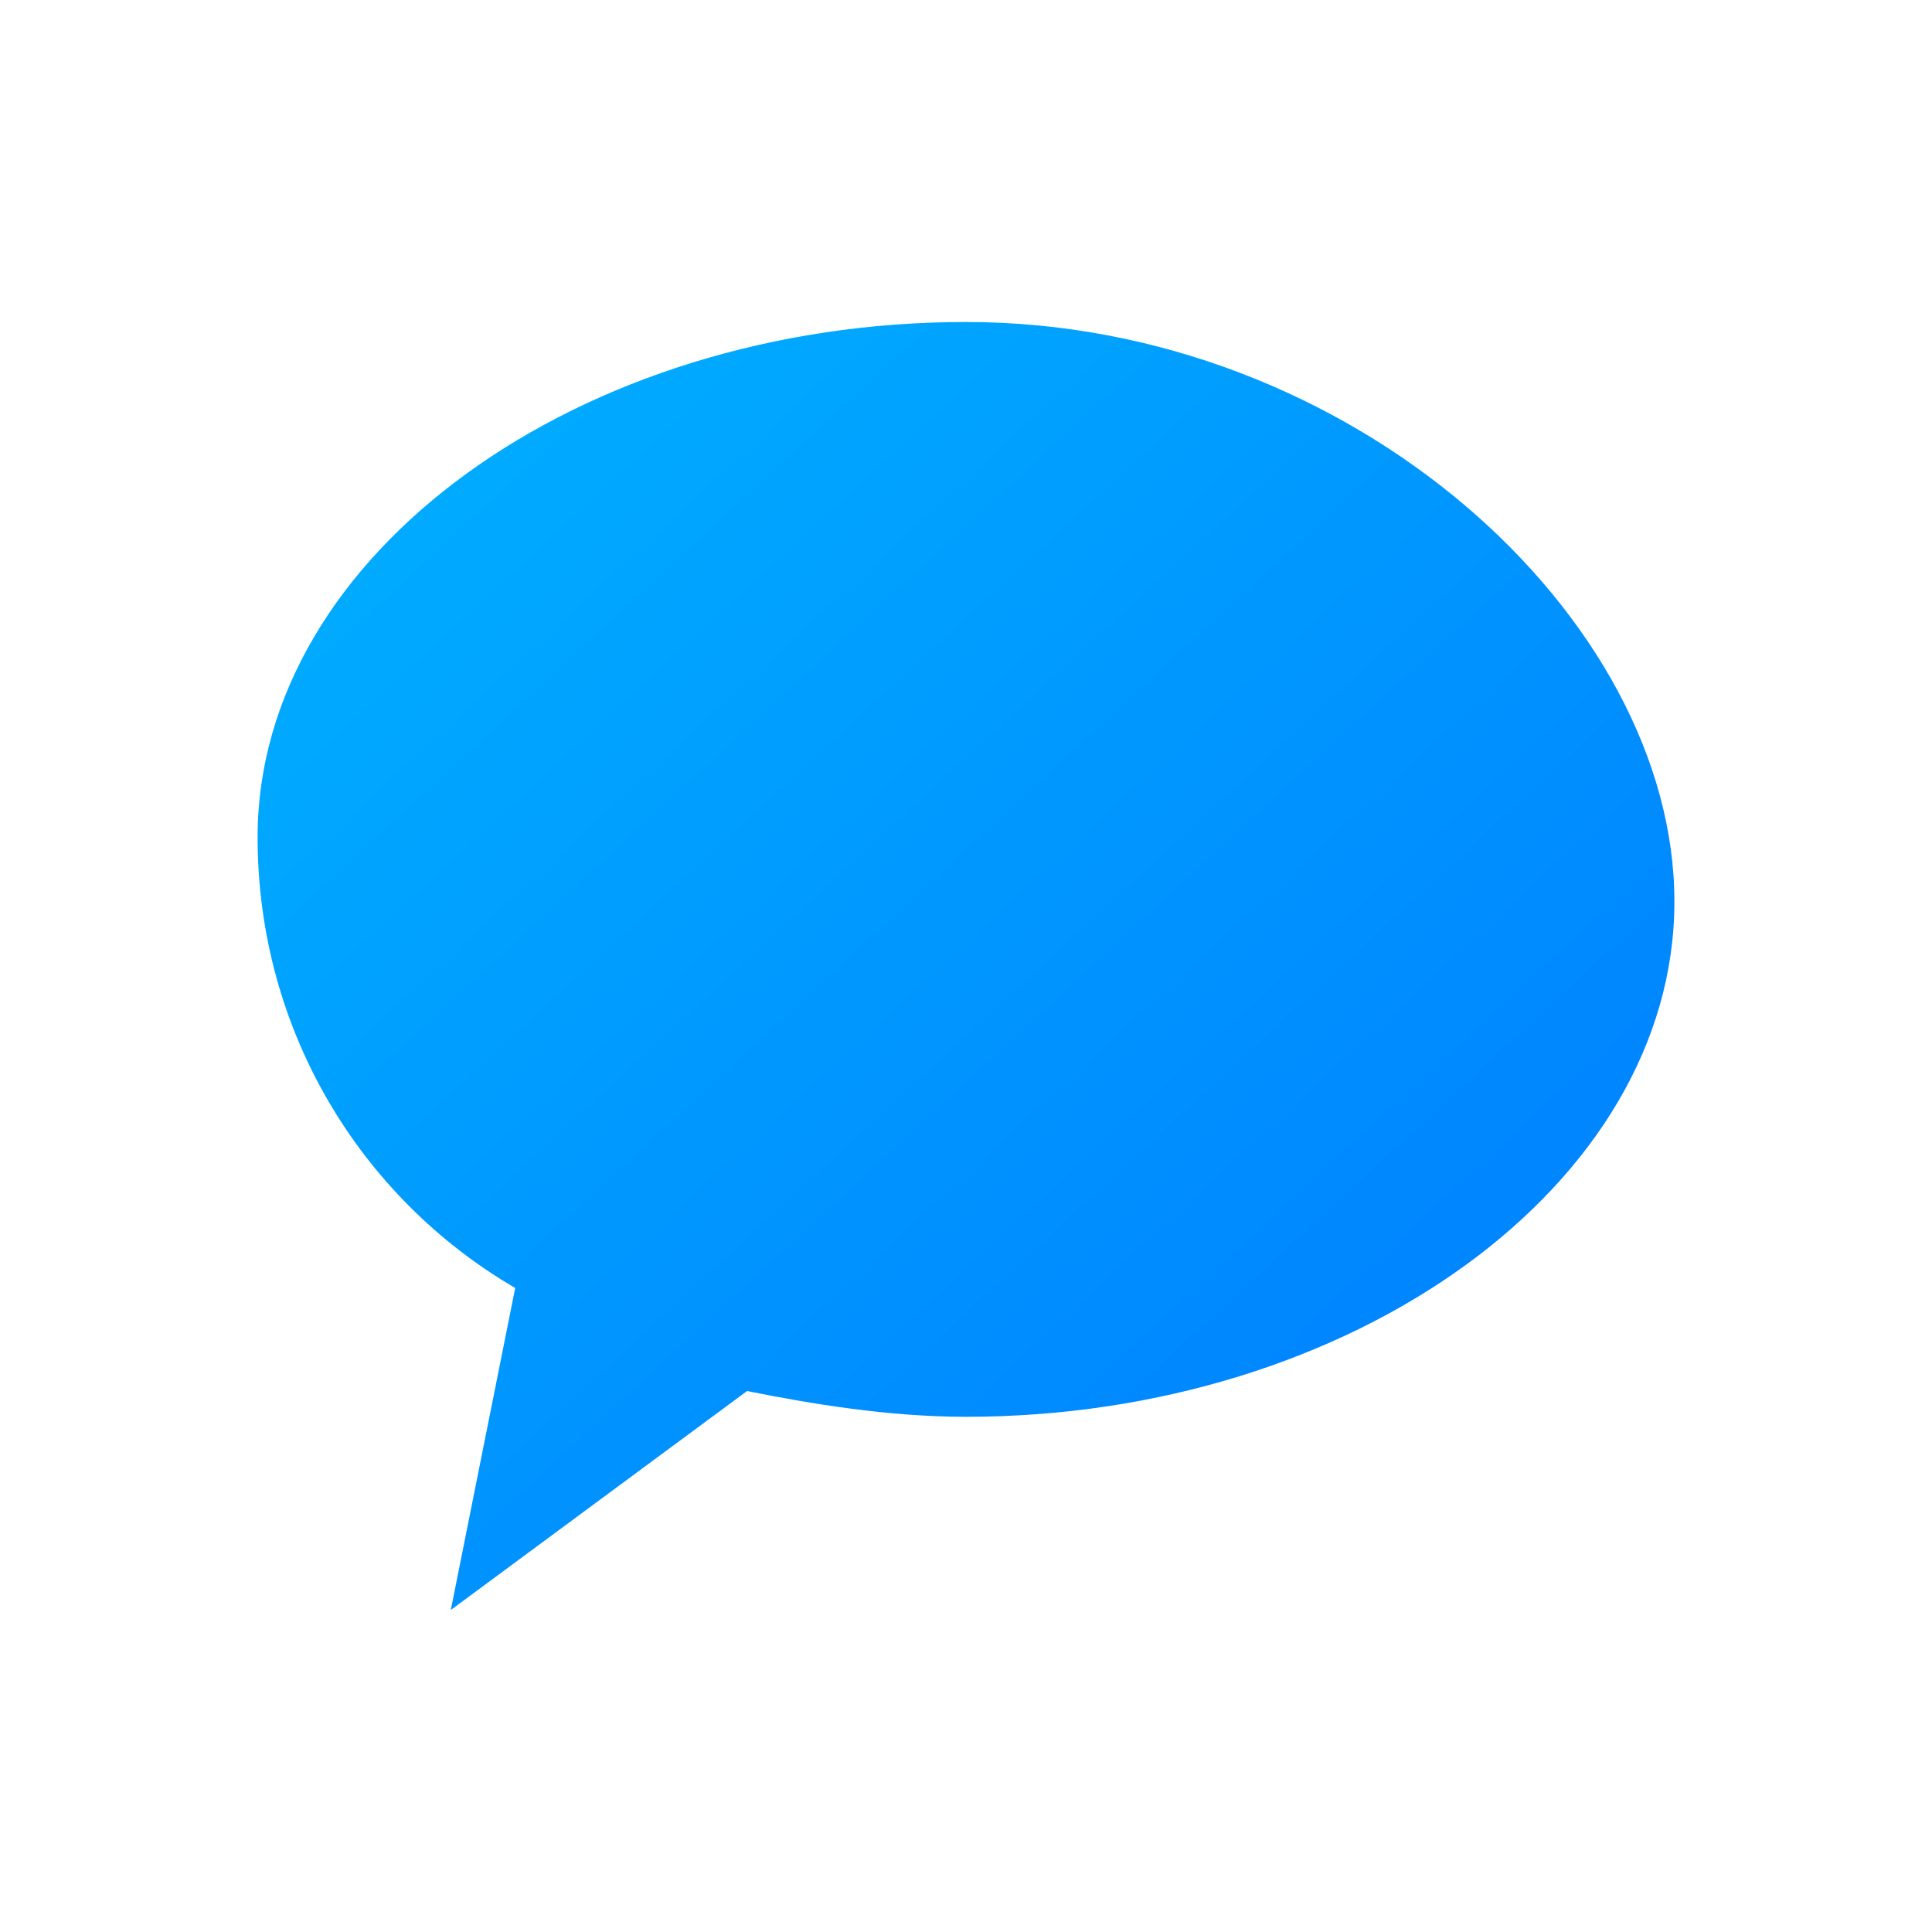 <?xml version="1.0" encoding="UTF-8"?>
<svg width="512" height="512" viewBox="0 0 150 150" xmlns="http://www.w3.org/2000/svg" role="img" aria-label="Messenger style logo">
  <defs>
    <linearGradient id="grad1" x1="0%" y1="0%" x2="100%" y2="100%">
      <stop offset="0%" style="stop-color:#00B2FF;stop-opacity:1" />
      <stop offset="100%" style="stop-color:#007AFF;stop-opacity:1" />
    </linearGradient>
  </defs>

  <!-- Messenger-style chat bubble -->
  <path d="M75 25C45 25 20 43 20 65C20 80 28 93 40 100L35 125L58 108C63 109 69 110 75 110C105 110 130 92 130 70C130 48 105 25 75 25Z" fill="url(#grad1)"/>
</svg>
